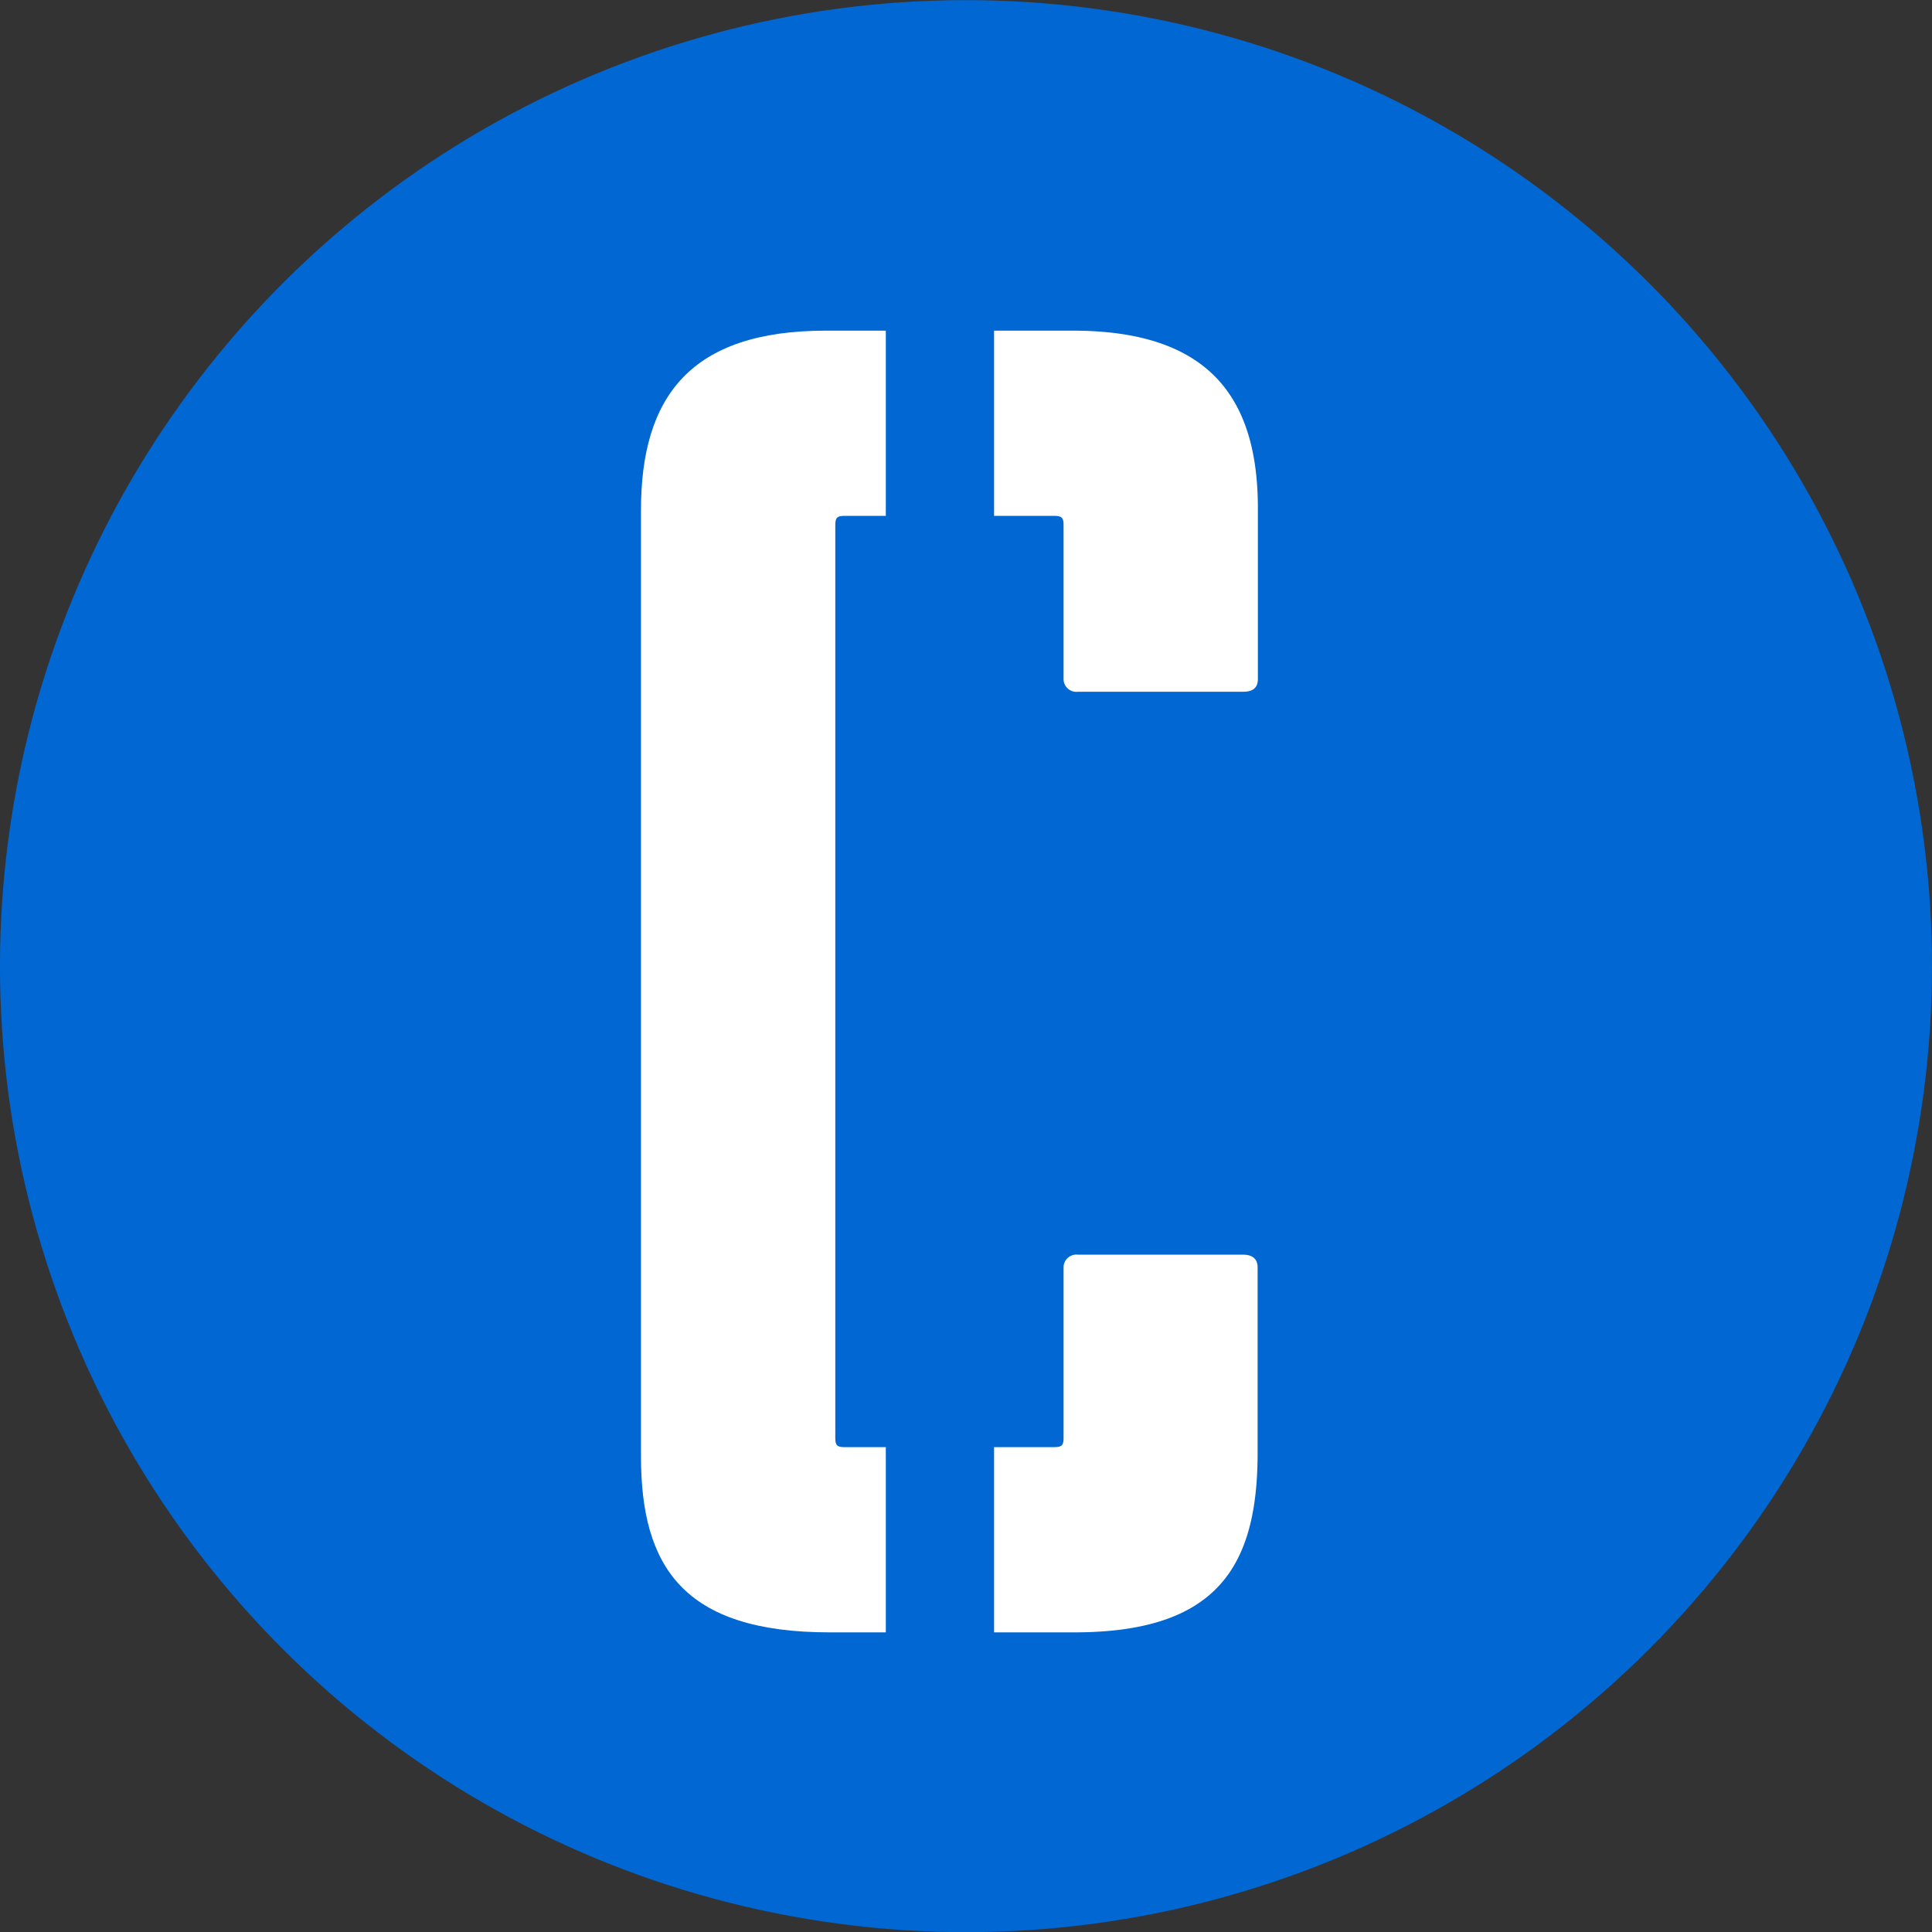 <svg xmlns="http://www.w3.org/2000/svg" width="72.28" height="72.28" viewBox="0 0 72.28 72.28"><rect x="0" y="0" width="72.28" height="72.28" fill="#333333" stroke="none"/><circle cx="38" cy="38" r="36.14" transform="translate(-13.51 15.58) rotate(-22.5)" style="fill:#0067d3"/><path d="M35,56H33.45c-.27,0-.34-.07-.34-.34V21.5c0-.27.07-.34.34-.34H35V14.23H32.76c-5.07,0-6.92,2.47-6.92,6.72V56.34c0,4.12,1.57,6.59,7.06,6.59H35Z" transform="translate(-1.86 -1.86)" style="fill:#fff"/><path d="M48.37,48.8H42.19a.48.48,0,0,0-.54.48v6.38c0,.27-.07.34-.35.34H39.05v6.93h3c5.35,0,6.86-2.47,6.86-6.72V49.28c0-.34-.21-.48-.55-.48" transform="translate(-1.86 -1.86)" style="fill:#fff"/><path d="M42,14.23H39.05v6.93H41.3c.28,0,.35.07.35.34v5.76a.48.48,0,0,0,.54.48h6.18c.34,0,.55-.13.55-.48V20.88c0-4.18-1.86-6.65-6.93-6.65" transform="translate(-1.86 -1.86)" style="fill:#fff"/></svg>